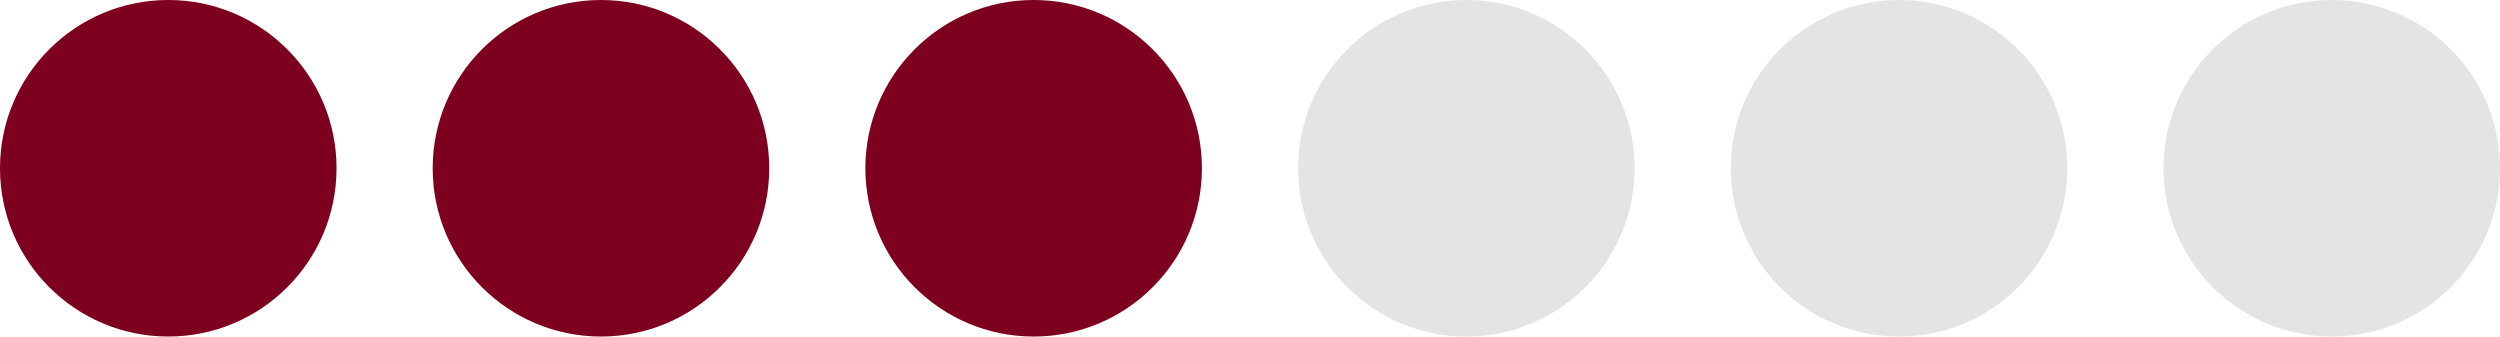 <?xml version="1.0" encoding="UTF-8"?> <svg xmlns="http://www.w3.org/2000/svg" width="52" height="7" viewBox="0 0 52 7" fill="none"><circle cx="3.5" cy="3.5" r="3.5" fill="#7D001E"></circle><circle cx="21.5" cy="3.5" r="3.5" fill="#7D001E"></circle><circle cx="39.5" cy="3.5" r="3.5" fill="#D9D9D9" fill-opacity="0.7"></circle><circle cx="12.5" cy="3.5" r="3.5" fill="#7D001E"></circle><circle cx="30.5" cy="3.5" r="3.5" fill="#D9D9D9" fill-opacity="0.7"></circle><circle cx="48.5" cy="3.5" r="3.5" fill="#D9D9D9" fill-opacity="0.7"></circle></svg> 